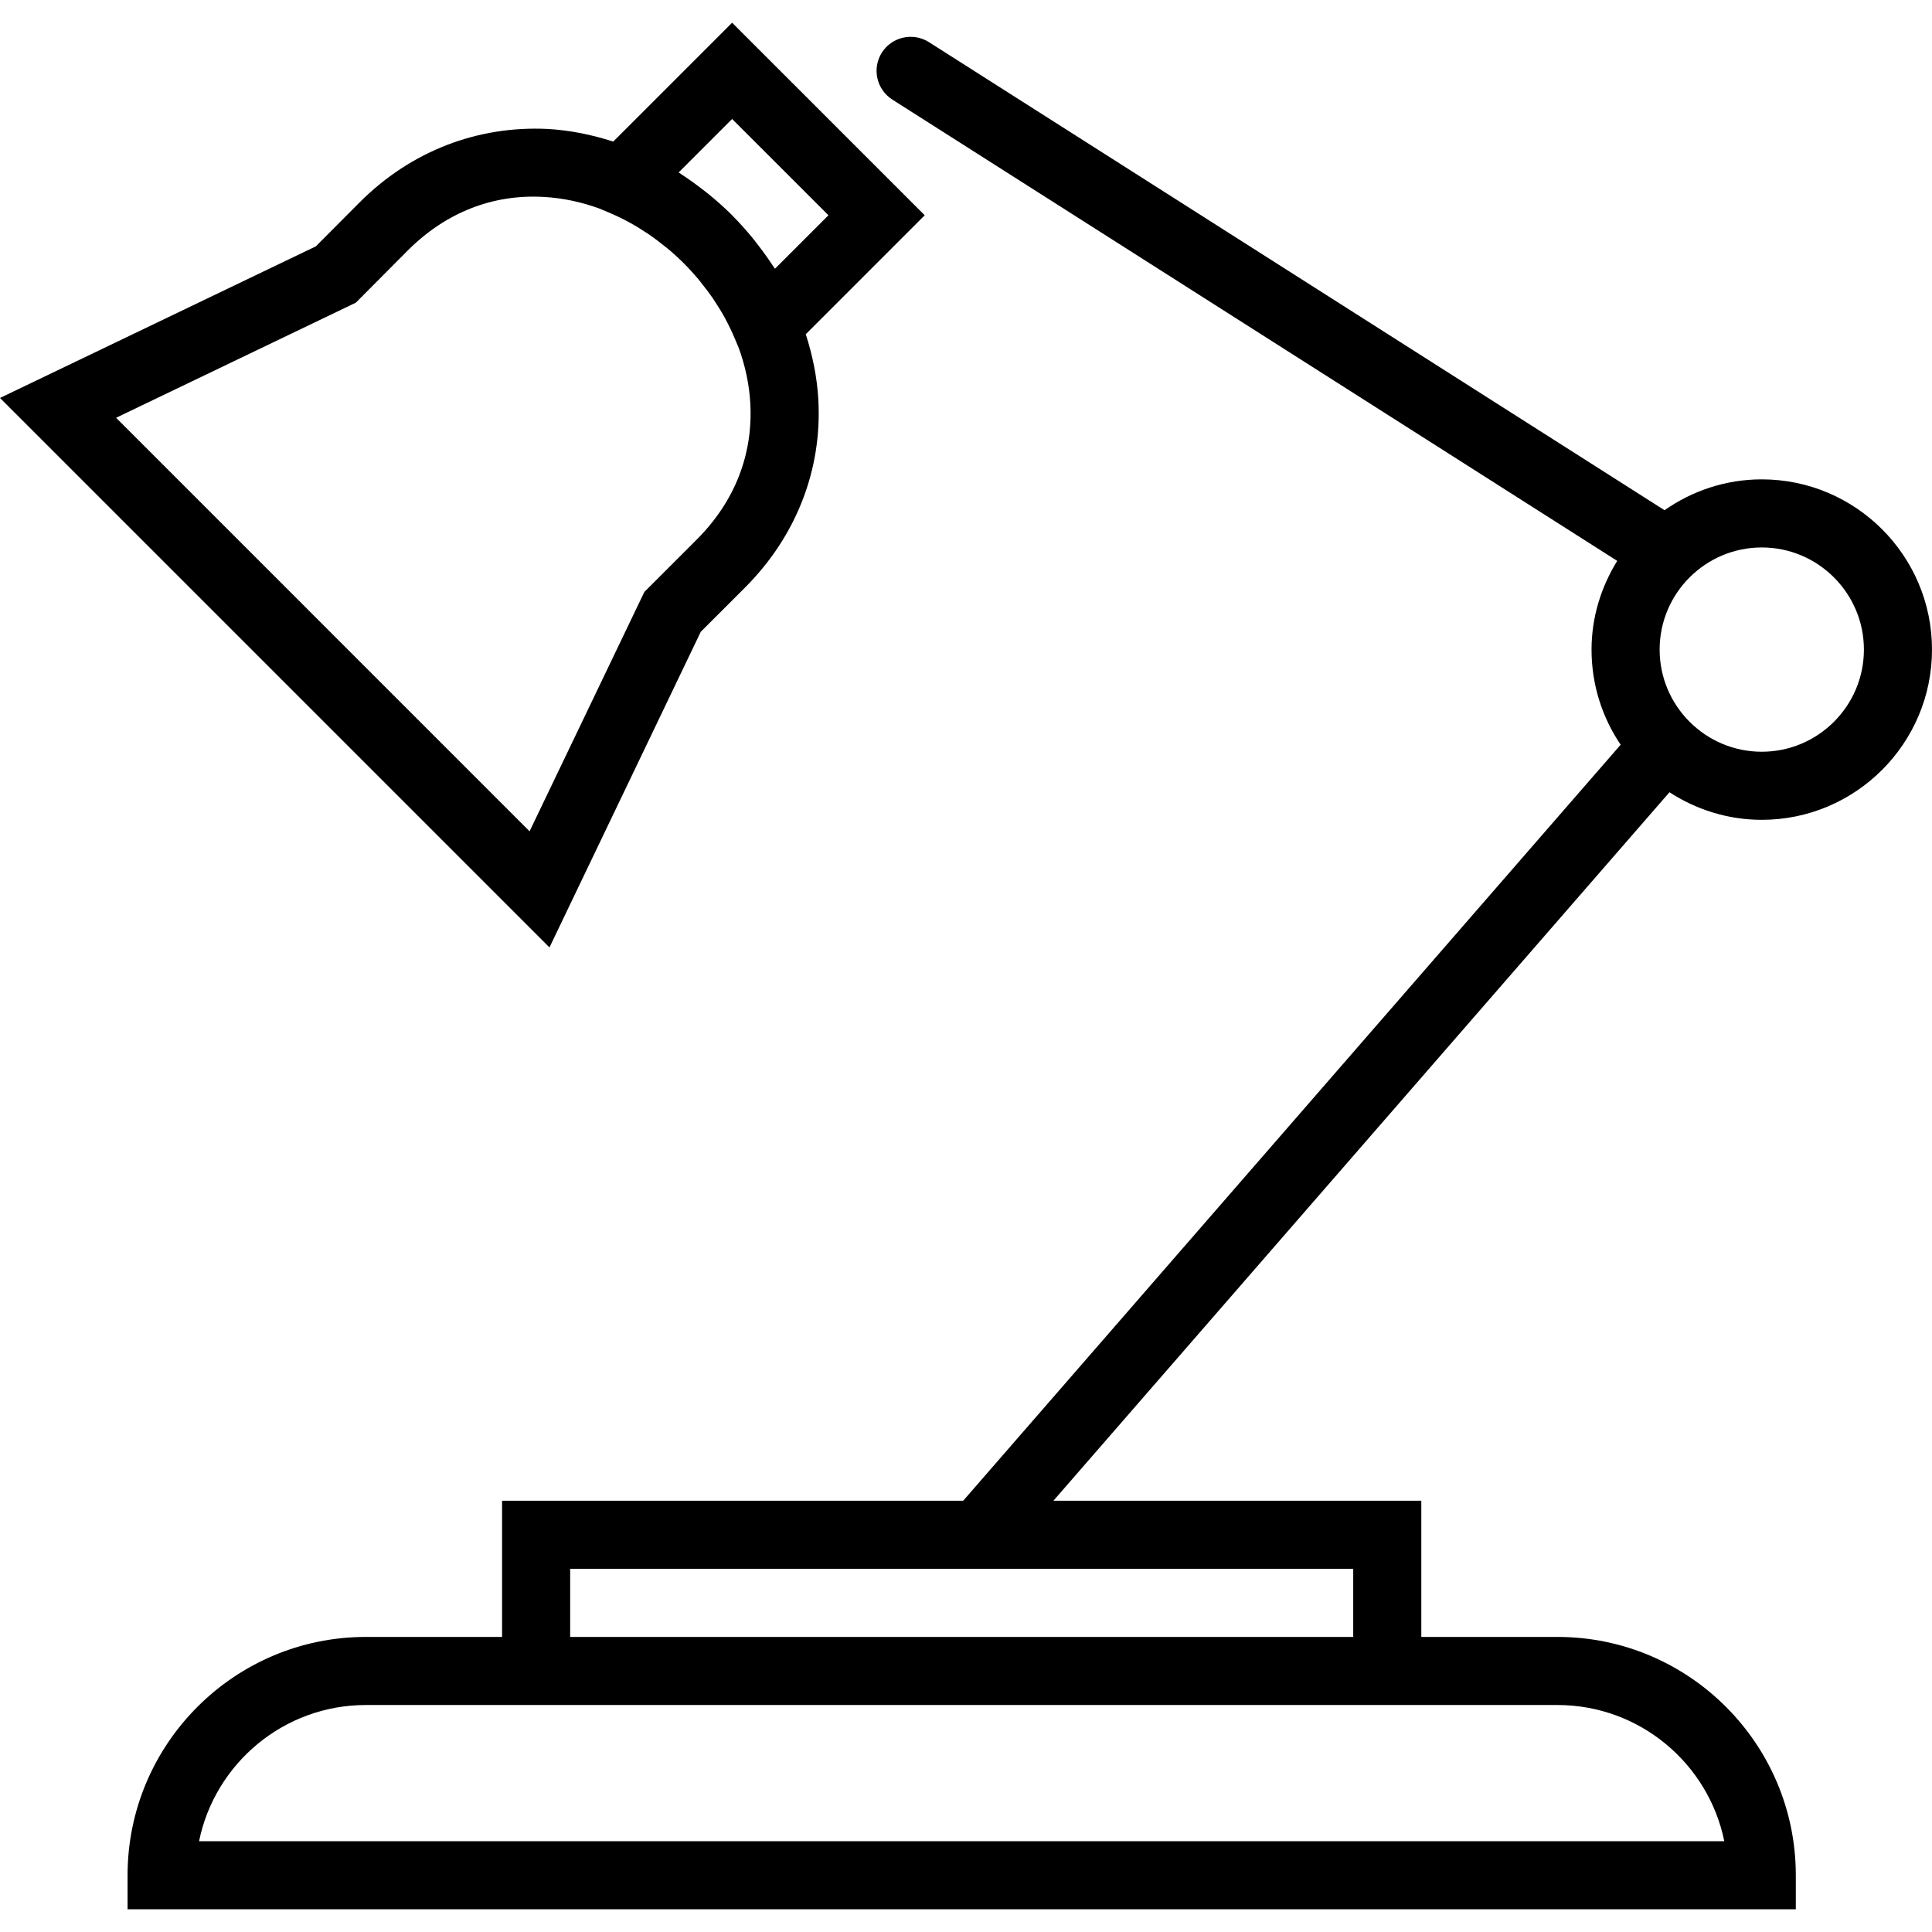 <?xml version="1.0" encoding="iso-8859-1"?>
<!-- Uploaded to: SVG Repo, www.svgrepo.com, Generator: SVG Repo Mixer Tools -->
<!DOCTYPE svg PUBLIC "-//W3C//DTD SVG 1.1//EN" "http://www.w3.org/Graphics/SVG/1.1/DTD/svg11.dtd">
<svg fill="#000000" height="800px" width="800px" version="1.1" id="Capa_1" xmlns="http://www.w3.org/2000/svg" xmlns:xlink="http://www.w3.org/1999/xlink" 
	 viewBox="0 0 56.747 56.747" xml:space="preserve">
<g>
	<path d="M51.747,24.08c2.757,0,5-2.243,5-5s-2.243-5-5-5c-1.063,0-2.045,0.339-2.856,0.906L27.284,1.237
		c-0.466-0.295-1.084-0.158-1.381,0.307c-0.296,0.466-0.159,1.084,0.307,1.381l21.291,13.549c-0.469,0.761-0.754,1.649-0.754,2.607
		c0,1.034,0.315,1.995,0.855,2.793L28.291,44.08H14.747v4h-4c-3.86,0-7,3.141-7,7v1h49v-1c0-3.859-3.14-7-7-7h-4v-4H30.941
		l18.095-20.81C49.819,23.778,50.747,24.08,51.747,24.08z M45.747,50.08c2.415,0,4.435,1.721,4.899,4H5.847
		c0.464-2.279,2.485-4,4.899-4h4h27H45.747z M39.747,48.08h-23v-2h23V48.08z M54.747,19.08c0,1.654-1.346,3-3,3s-3-1.346-3-3
		s1.346-3,3-3S54.747,17.426,54.747,19.08z"/>
	<path d="M20.583,18.557l1.301-1.3c1.503-1.504,2.268-3.466,2.152-5.524c-0.037-0.648-0.167-1.29-0.369-1.916l3.494-3.494
		l-5.657-5.656l-3.492,3.492c-0.628-0.203-1.271-0.334-1.921-0.371c-2.061-0.101-4.021,0.647-5.526,2.154L9.277,7.236L0,11.689
		l16.139,16.139L20.583,18.557z M19.934,5.064l1.57-1.569l2.829,2.828l-1.57,1.57c-0.018-0.029-0.041-0.054-0.059-0.083
		c-0.135-0.206-0.279-0.408-0.432-0.605c-0.049-0.063-0.095-0.126-0.145-0.188c-0.19-0.231-0.389-0.458-0.604-0.674
		c-0.007-0.007-0.012-0.014-0.019-0.021c0,0,0,0,0,0c-0.222-0.222-0.455-0.427-0.693-0.622c-0.062-0.051-0.127-0.098-0.19-0.147
		c-0.198-0.154-0.399-0.298-0.605-0.432C19.986,5.103,19.962,5.081,19.934,5.064z M3.41,12.271l7.042-3.381l1.528-1.536
		c1.111-1.111,2.493-1.658,3.998-1.569c0.55,0.031,1.098,0.147,1.629,0.341l0.271,0.114c0.203,0.085,0.401,0.18,0.594,0.285
		c0.002,0.001,0.005,0.002,0.007,0.004c0.178,0.096,0.35,0.203,0.52,0.316c0.021,0.014,0.044,0.027,0.065,0.042
		c0.15,0.103,0.296,0.214,0.439,0.33c0.031,0.026,0.064,0.048,0.096,0.074c0.168,0.14,0.331,0.288,0.488,0.445h0
		c0.157,0.157,0.304,0.32,0.444,0.487c0.029,0.035,0.055,0.072,0.084,0.108c0.112,0.14,0.221,0.282,0.321,0.428
		c0.016,0.023,0.031,0.048,0.046,0.071c0.112,0.168,0.218,0.339,0.313,0.515c0.002,0.003,0.003,0.006,0.005,0.009
		c0.104,0.193,0.199,0.391,0.284,0.593l0.115,0.274c0.193,0.53,0.308,1.075,0.339,1.624c0.084,1.504-0.458,2.887-1.569,3.998
		l-1.542,1.542l-3.372,7.032L3.41,12.271z"/>
</g>
</svg>